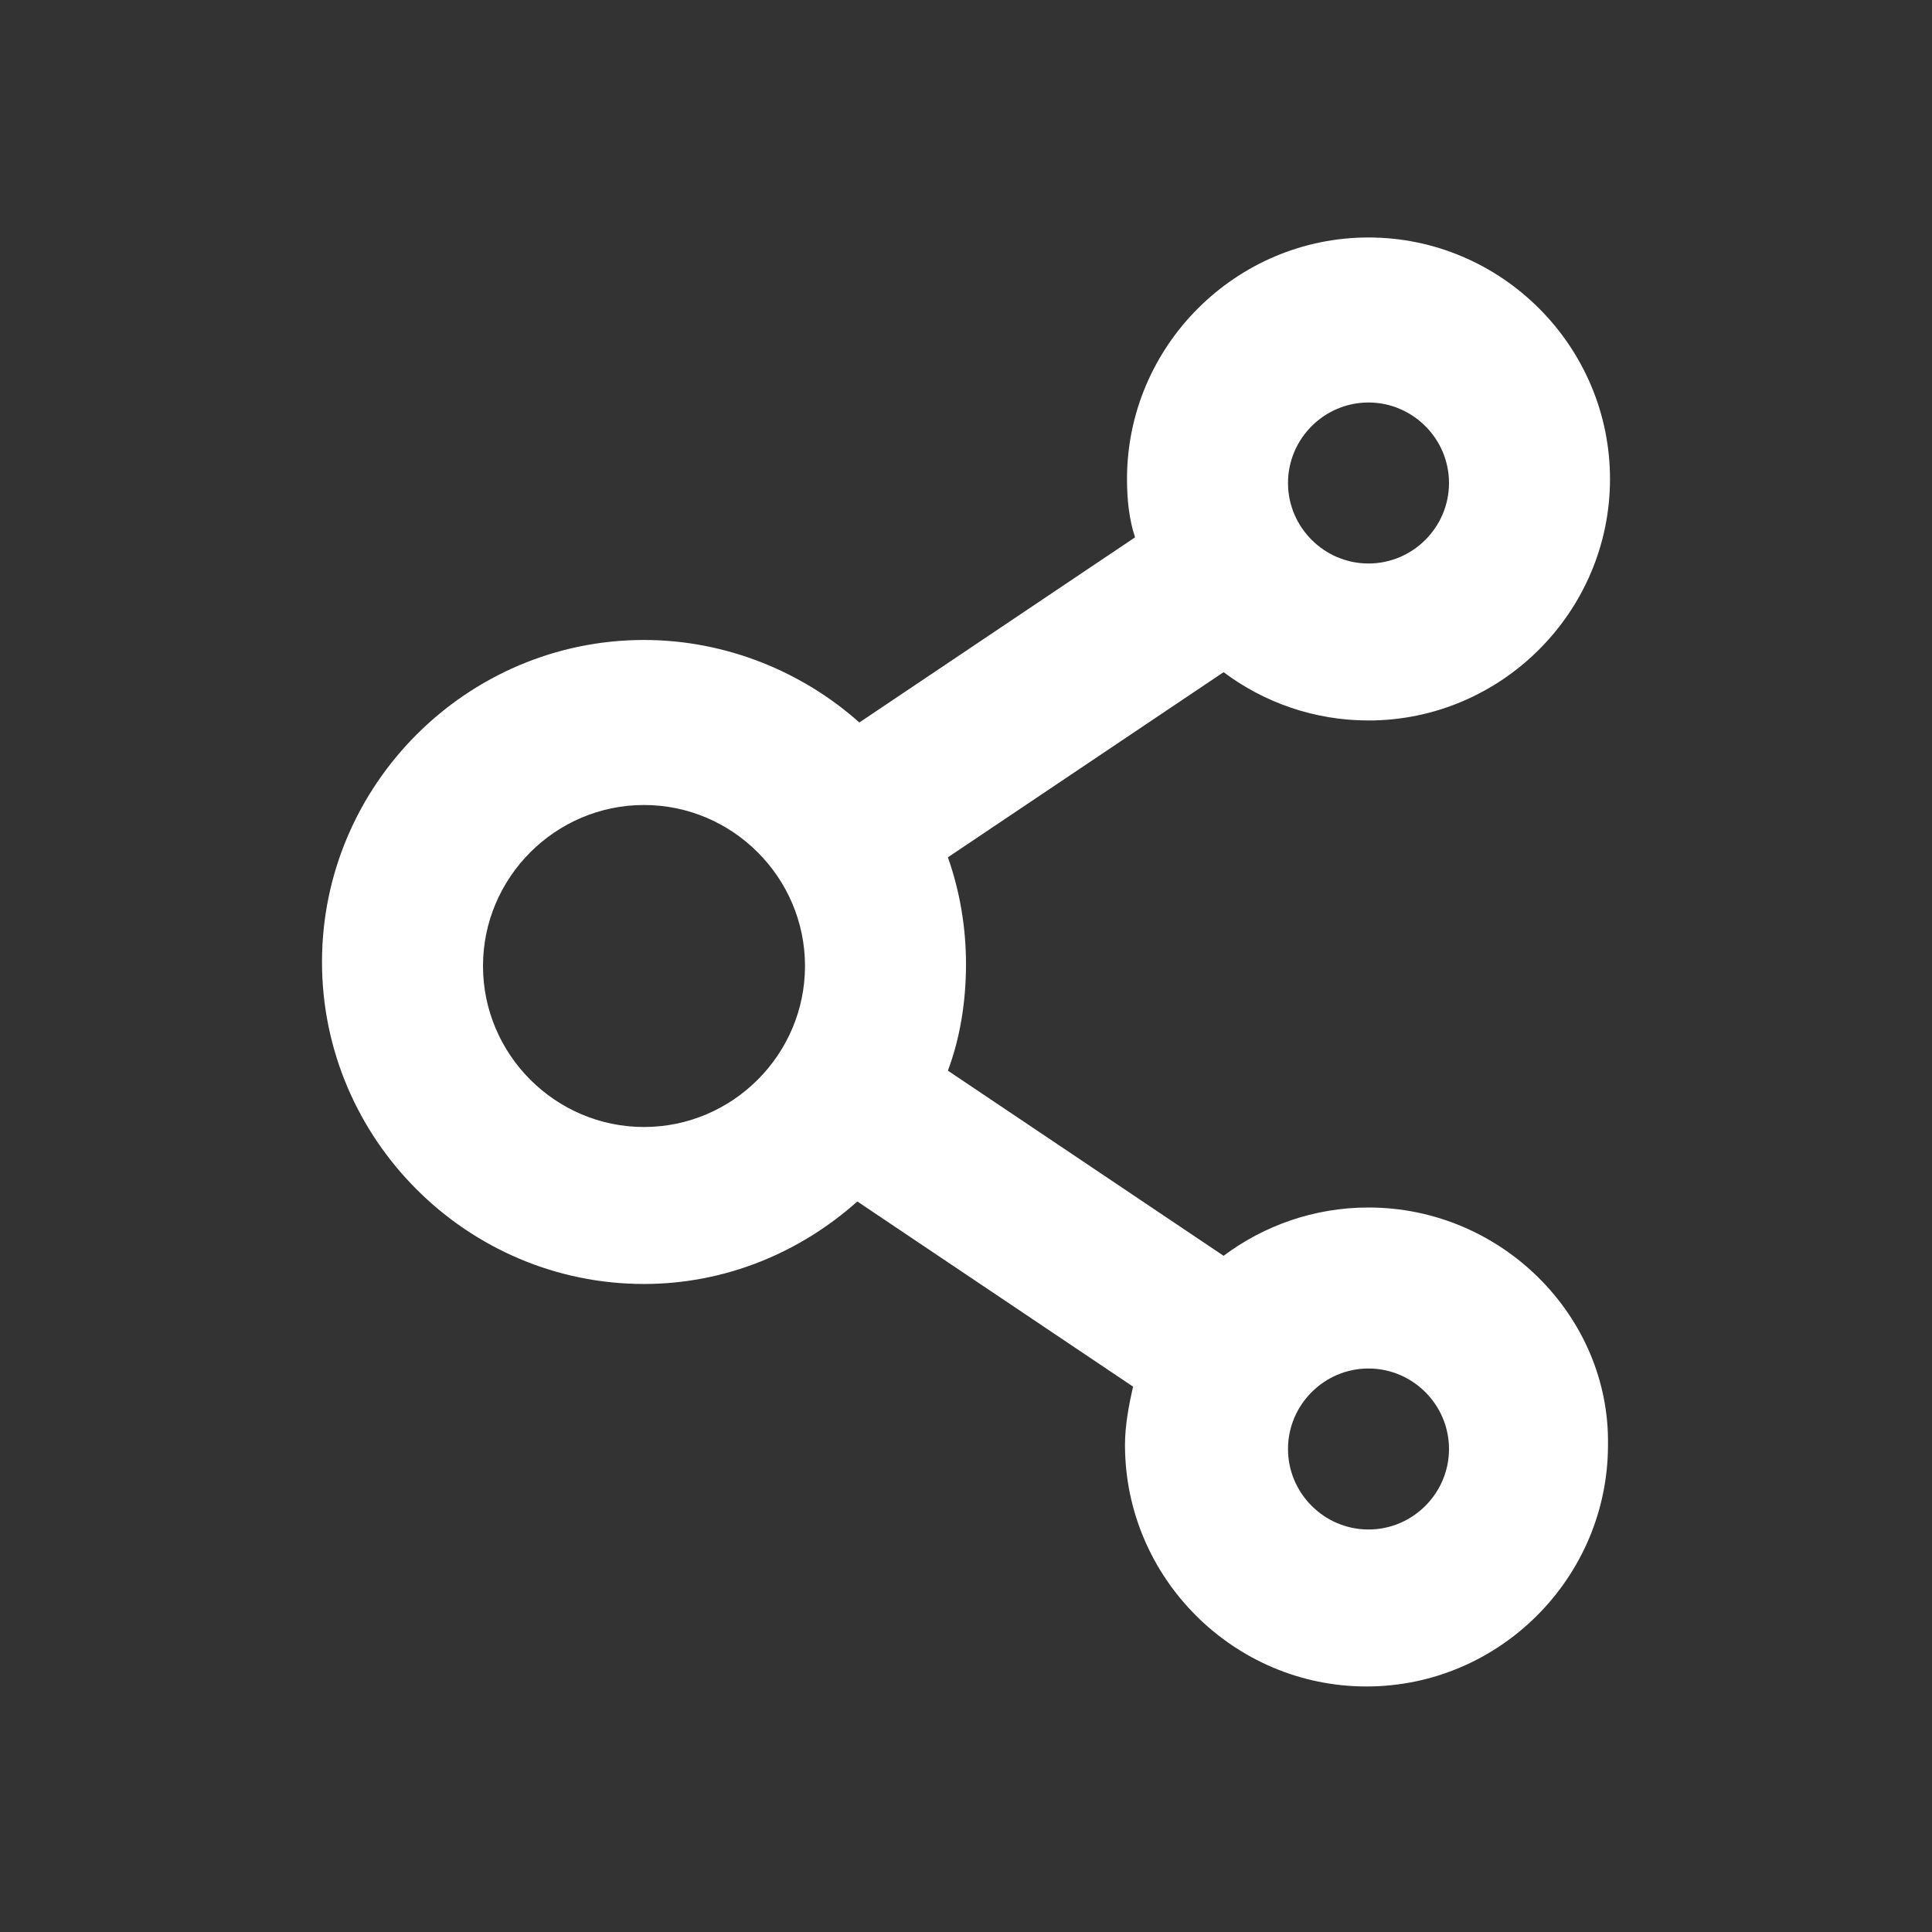 <svg width="96" height="96" viewBox="0 0 96 96" fill="none" xmlns="http://www.w3.org/2000/svg">
<rect x="0" y="0" width="96" height="96" fill="#333333" stroke="none"/>
<path d="M68 60C65.3 60 62.8 60.9 60.8 62.4L47.1 53.2C47.7 51.6 48 49.8 48 47.9C48 46.1 47.7 44.3 47.1 42.6L60.8 33.4C62.8 34.9 65.3 35.8 68 35.8C74.6 35.8 80 30.4 80 23.8C80 17.2 74.6 11.8 68 11.8C61.4 11.8 56 17.2 56 23.8C56 24.8 56.1 25.8 56.4 26.7L42.7 35.9C39.9 33.4 36.1 31.8 32 31.8C23.2 31.8 16 39 16 47.8C16 56.6 23.2 63.8 32 63.8C36.1 63.8 39.8 62.2 42.6 59.7L56.3 68.9C56.1 69.8 55.9 70.8 55.9 71.8C55.9 78.4 61.3 83.8 67.9 83.8C74.5 83.8 79.9 78.4 79.9 71.8C80 65.4 74.6 60 68 60ZM68 20C70.2 20 72 21.8 72 24C72 26.2 70.2 28 68 28C65.8 28 64 26.2 64 24C64 21.8 65.8 20 68 20ZM32 56C27.6 56 24 52.4 24 48C24 43.6 27.6 40 32 40C36.4 40 40 43.6 40 48C40 52.4 36.4 56 32 56ZM68 76C65.8 76 64 74.2 64 72C64 69.8 65.8 68 68 68C70.2 68 72 69.8 72 72C72 74.2 70.2 76 68 76Z" fill="white"/>
</svg>
